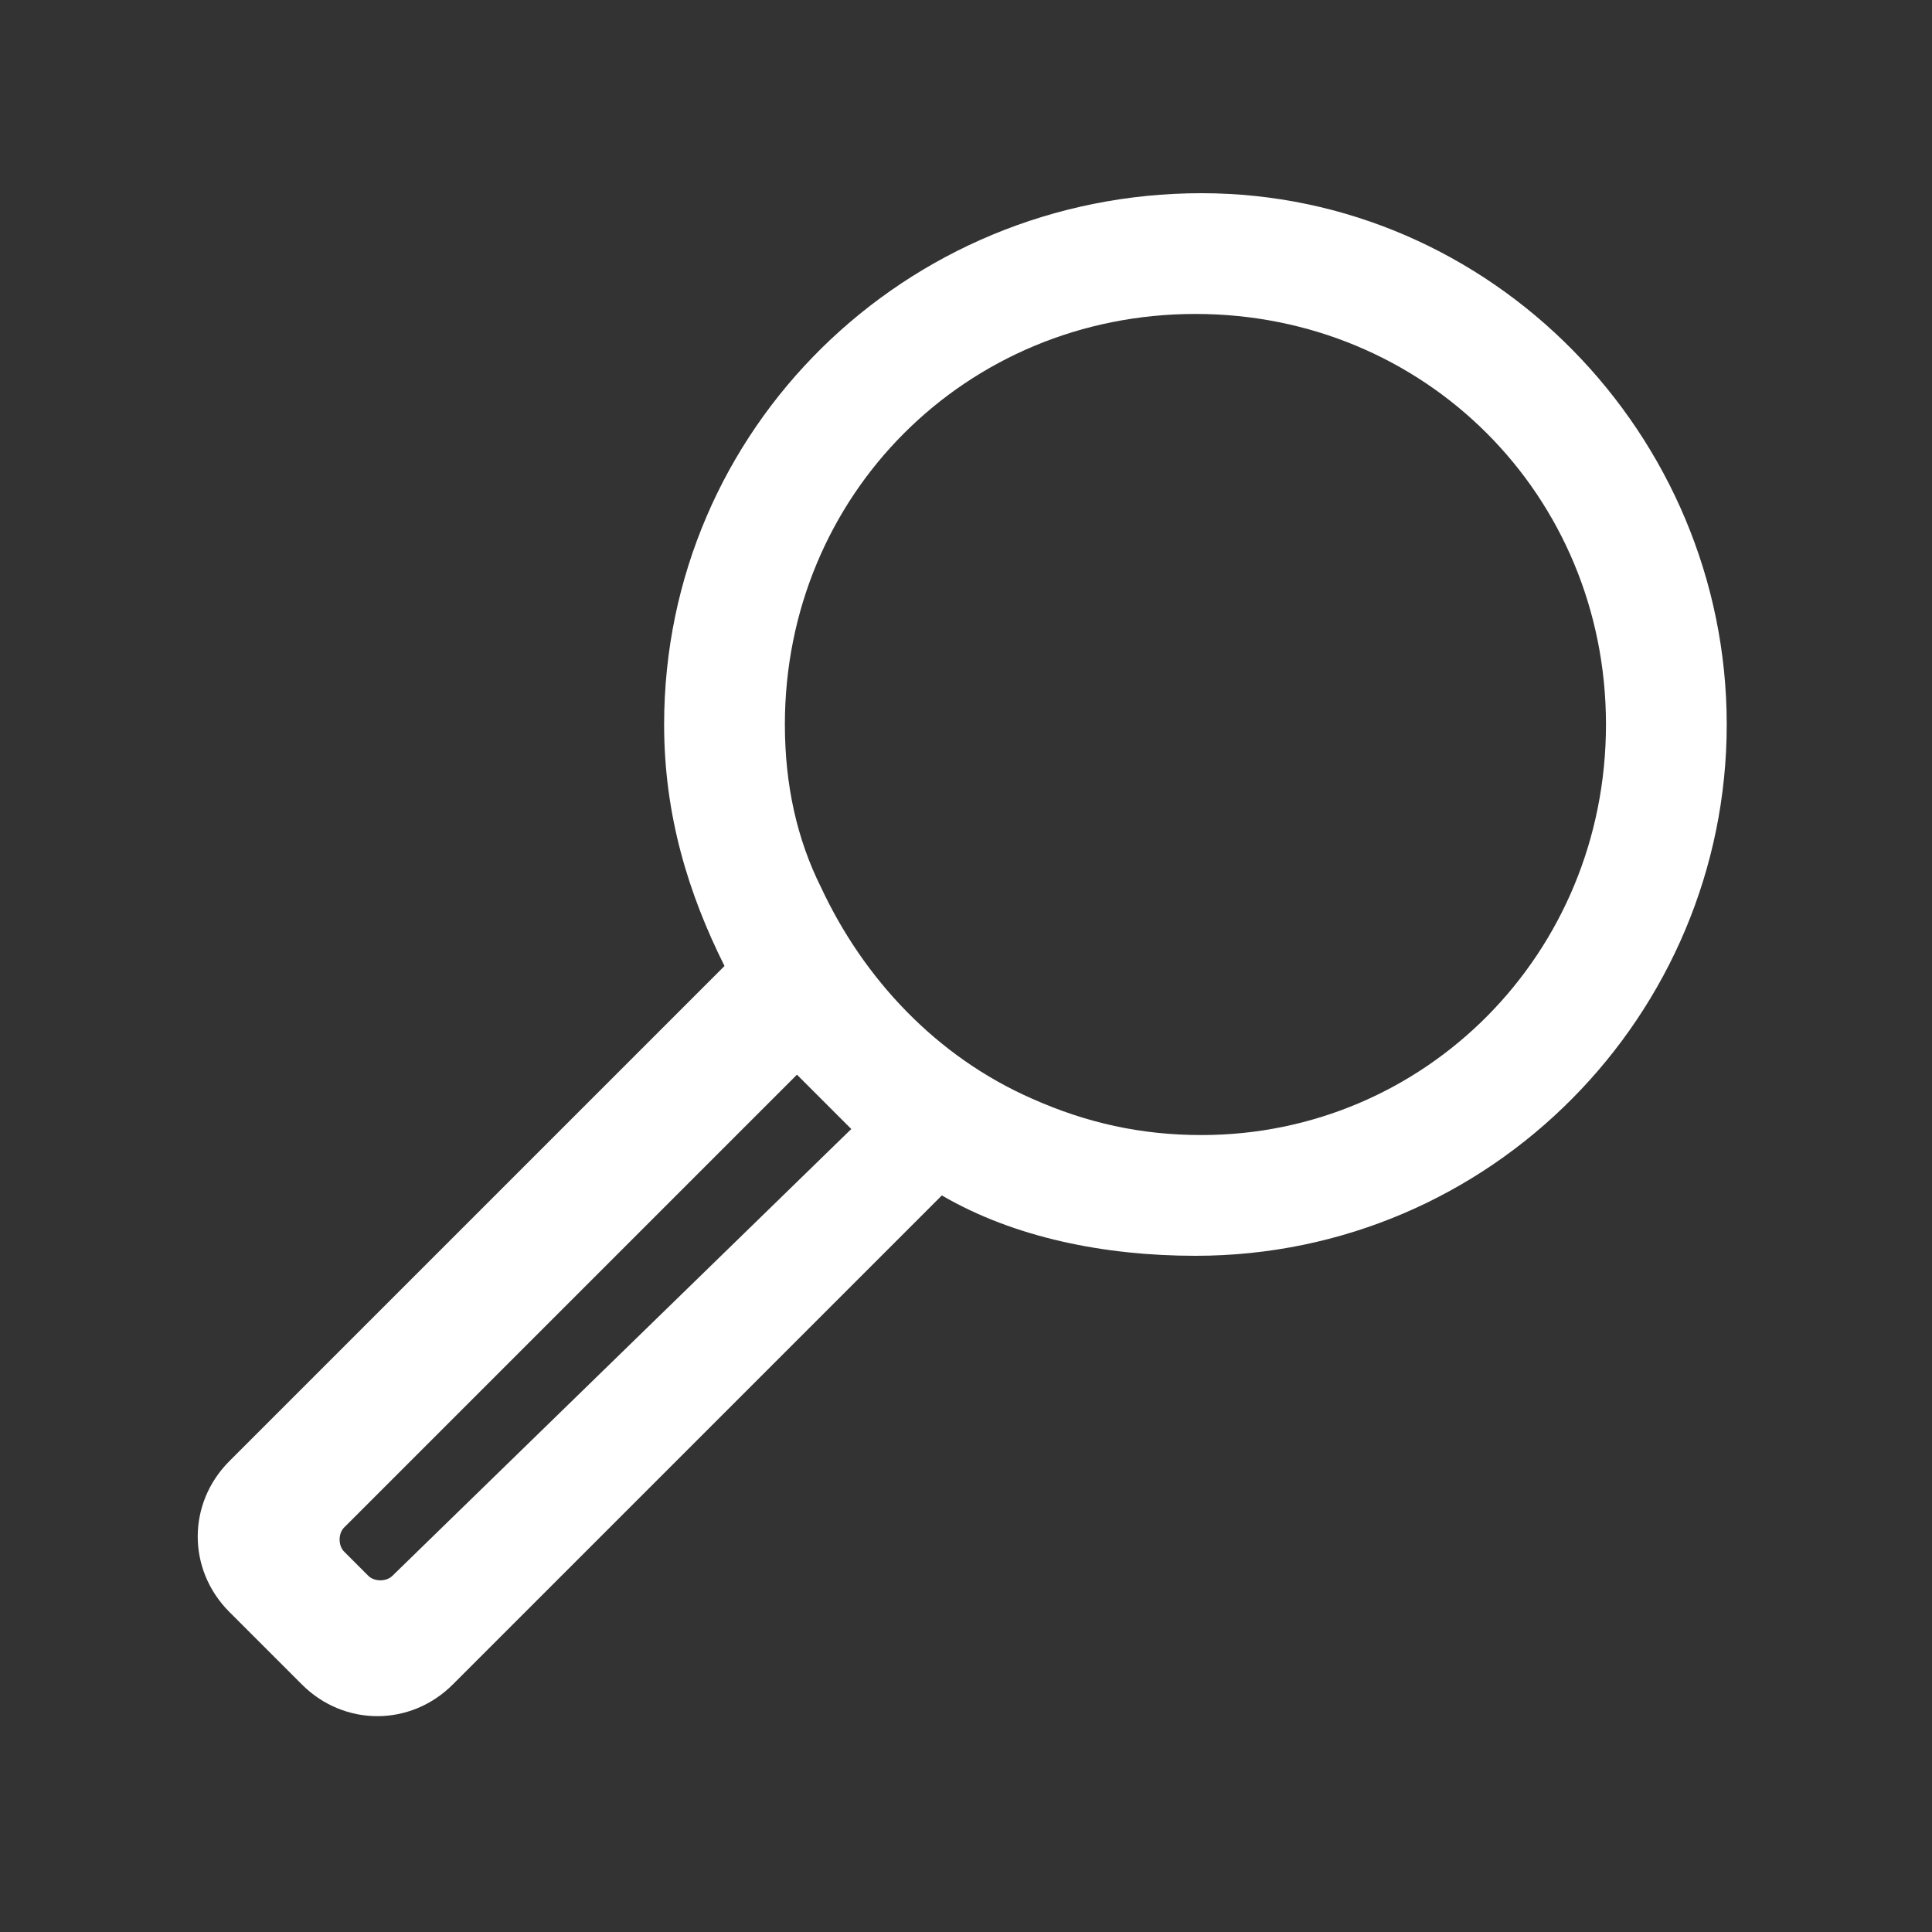<?xml version="1.0" encoding="utf-8"?>
<!-- Generator: Adobe Illustrator 22.1.0, SVG Export Plug-In . SVG Version: 6.00 Build 0)  -->
<svg version="1.1" id="Vrstva_1" xmlns="http://www.w3.org/2000/svg" xmlns:xlink="http://www.w3.org/1999/xlink" x="0px" y="0px"
	 viewBox="0 0 32 32" style="enable-background:new 0 0 32 32;" xml:space="preserve">
<rect x="0" y="0" width="32" height="32" fill="#333333" stroke="none"/>
<style type="text/css">
	.st0{fill:#FFFFFF;}
</style>
<path class="st0" d="M19.9,3.2C15,3.2,11,7.1,11,12c0,1.5,0.4,2.8,1,4l-8.2,8.2c-0.7,0.7-0.7,1.8,0,2.5L5,27.9
	c0.7,0.7,1.8,0.7,2.5,0l8.1-8.1c1.2,0.7,2.7,1,4.2,1c4.9,0,8.8-4,8.8-8.8S24.7,3.2,19.9,3.2z M6.5,26.1c-0.1,0.1-0.3,0.1-0.4,0
	l-0.4-0.4c-0.1-0.1-0.1-0.3,0-0.4l7.5-7.5c0.3,0.3,0.6,0.6,0.9,0.9L6.5,26.1z M19.9,18.8c-1,0-1.9-0.2-2.8-0.6
	c-1.6-0.7-2.8-2-3.5-3.5C13.2,13.9,13,13,13,12c0-3.8,3-6.8,6.8-6.8s6.8,3,6.8,6.8S23.6,18.8,19.9,18.8z"/>
</svg>
